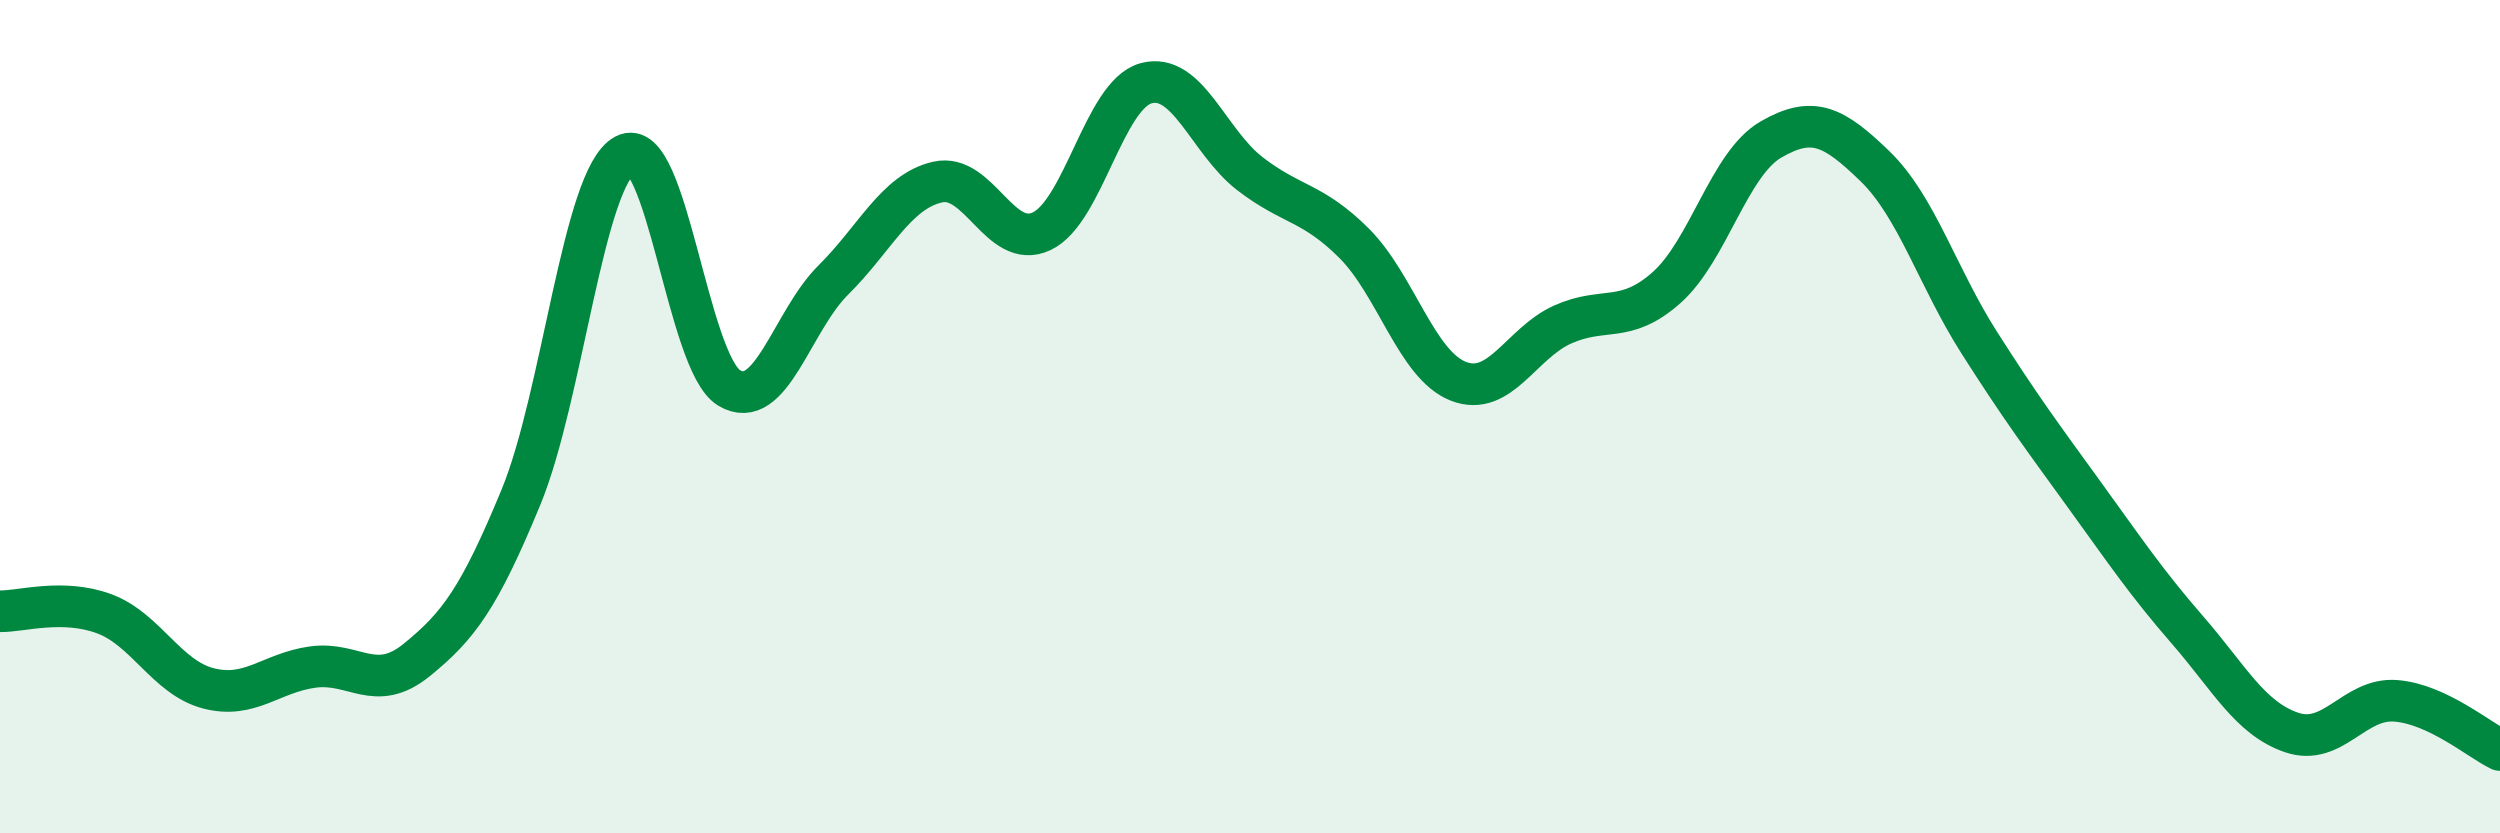 
    <svg width="60" height="20" viewBox="0 0 60 20" xmlns="http://www.w3.org/2000/svg">
      <path
        d="M 0,14.67 C 0.5,14.68 1.5,14.36 2.5,14.73 C 3.5,15.1 4,16.26 5,16.52 C 6,16.78 6.5,16.15 7.5,16.01 C 8.5,15.87 9,16.65 10,15.84 C 11,15.03 11.5,14.36 12.5,11.94 C 13.5,9.52 14,4.25 15,3.72 C 16,3.19 16.5,8.71 17.5,9.31 C 18.5,9.91 19,7.71 20,6.72 C 21,5.73 21.5,4.6 22.5,4.37 C 23.5,4.14 24,6.02 25,5.55 C 26,5.08 26.5,2.28 27.5,2 C 28.5,1.72 29,3.4 30,4.17 C 31,4.94 31.5,4.84 32.5,5.84 C 33.5,6.84 34,8.76 35,9.15 C 36,9.54 36.5,8.24 37.5,7.79 C 38.5,7.34 39,7.79 40,6.9 C 41,6.01 41.5,3.93 42.5,3.35 C 43.5,2.77 44,3.02 45,3.99 C 46,4.96 46.5,6.65 47.5,8.22 C 48.5,9.79 49,10.46 50,11.84 C 51,13.22 51.5,13.97 52.5,15.12 C 53.5,16.27 54,17.24 55,17.58 C 56,17.92 56.5,16.74 57.5,16.82 C 58.5,16.9 59.5,17.76 60,18L60 20L0 20Z"
        fill="#008740"
        opacity="0.1"
        stroke-linecap="round"
        stroke-linejoin="round"
      />
      <path
        d="M 0,14.67 C 0.5,14.68 1.5,14.36 2.5,14.73 C 3.5,15.1 4,16.26 5,16.52 C 6,16.78 6.5,16.15 7.5,16.01 C 8.5,15.87 9,16.65 10,15.84 C 11,15.03 11.5,14.36 12.5,11.94 C 13.5,9.52 14,4.25 15,3.72 C 16,3.19 16.5,8.71 17.5,9.31 C 18.5,9.91 19,7.71 20,6.72 C 21,5.73 21.5,4.6 22.5,4.37 C 23.5,4.14 24,6.02 25,5.55 C 26,5.08 26.5,2.28 27.5,2 C 28.5,1.72 29,3.4 30,4.17 C 31,4.94 31.5,4.84 32.5,5.84 C 33.5,6.84 34,8.76 35,9.15 C 36,9.54 36.5,8.24 37.5,7.79 C 38.5,7.34 39,7.79 40,6.9 C 41,6.01 41.5,3.93 42.5,3.35 C 43.5,2.77 44,3.02 45,3.99 C 46,4.96 46.5,6.65 47.5,8.22 C 48.5,9.79 49,10.46 50,11.84 C 51,13.22 51.5,13.97 52.5,15.12 C 53.5,16.27 54,17.24 55,17.58 C 56,17.92 56.5,16.74 57.5,16.82 C 58.5,16.9 59.5,17.76 60,18"
        stroke="#008740"
        stroke-width="1"
        fill="none"
        stroke-linecap="round"
        stroke-linejoin="round"
      />
    </svg>
  
